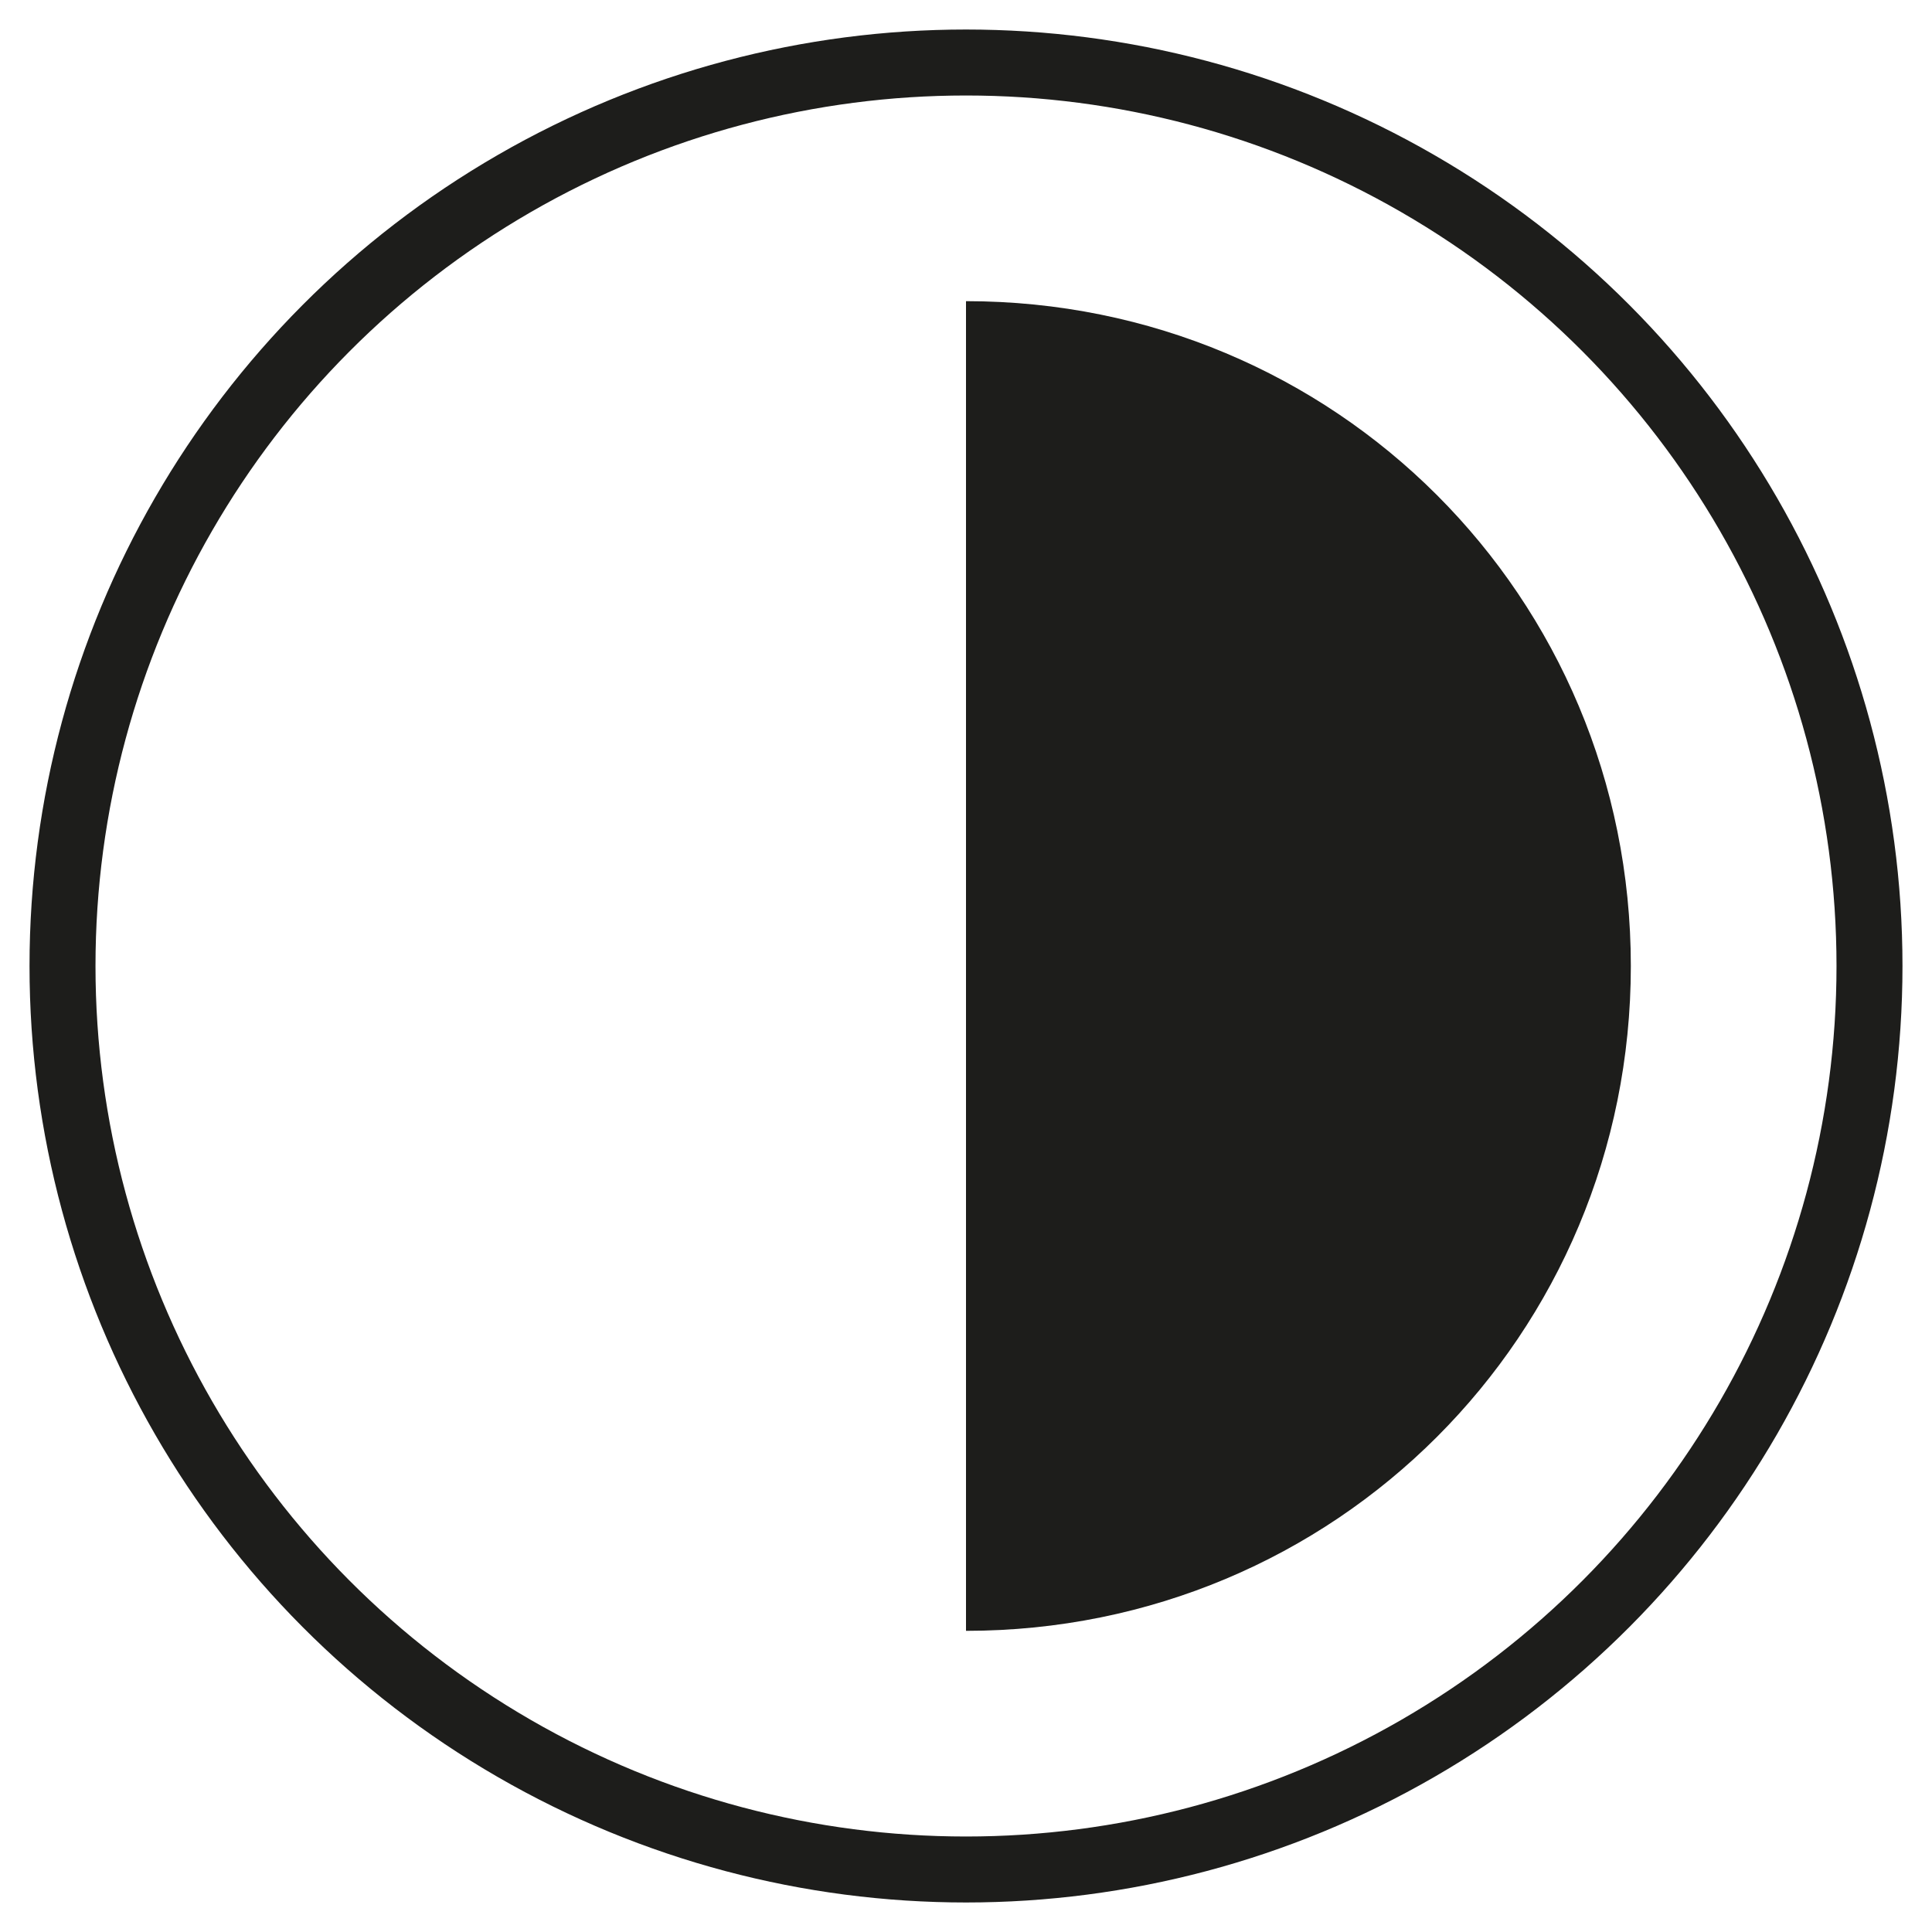<svg xmlns="http://www.w3.org/2000/svg" xml:space="preserve" viewBox="0 0 34 34">
  <circle cx="17" cy="17" r="15.9" fill="none" stroke="#1d1d1b" stroke-linecap="round" stroke-width="1.161"/>
  <path fill="#1d1d1b" d="M17 28.7c6.5 0 11.7-5.2 11.7-11.7S23.5 5.3 17 5.3v23.4z"/>
</svg>
